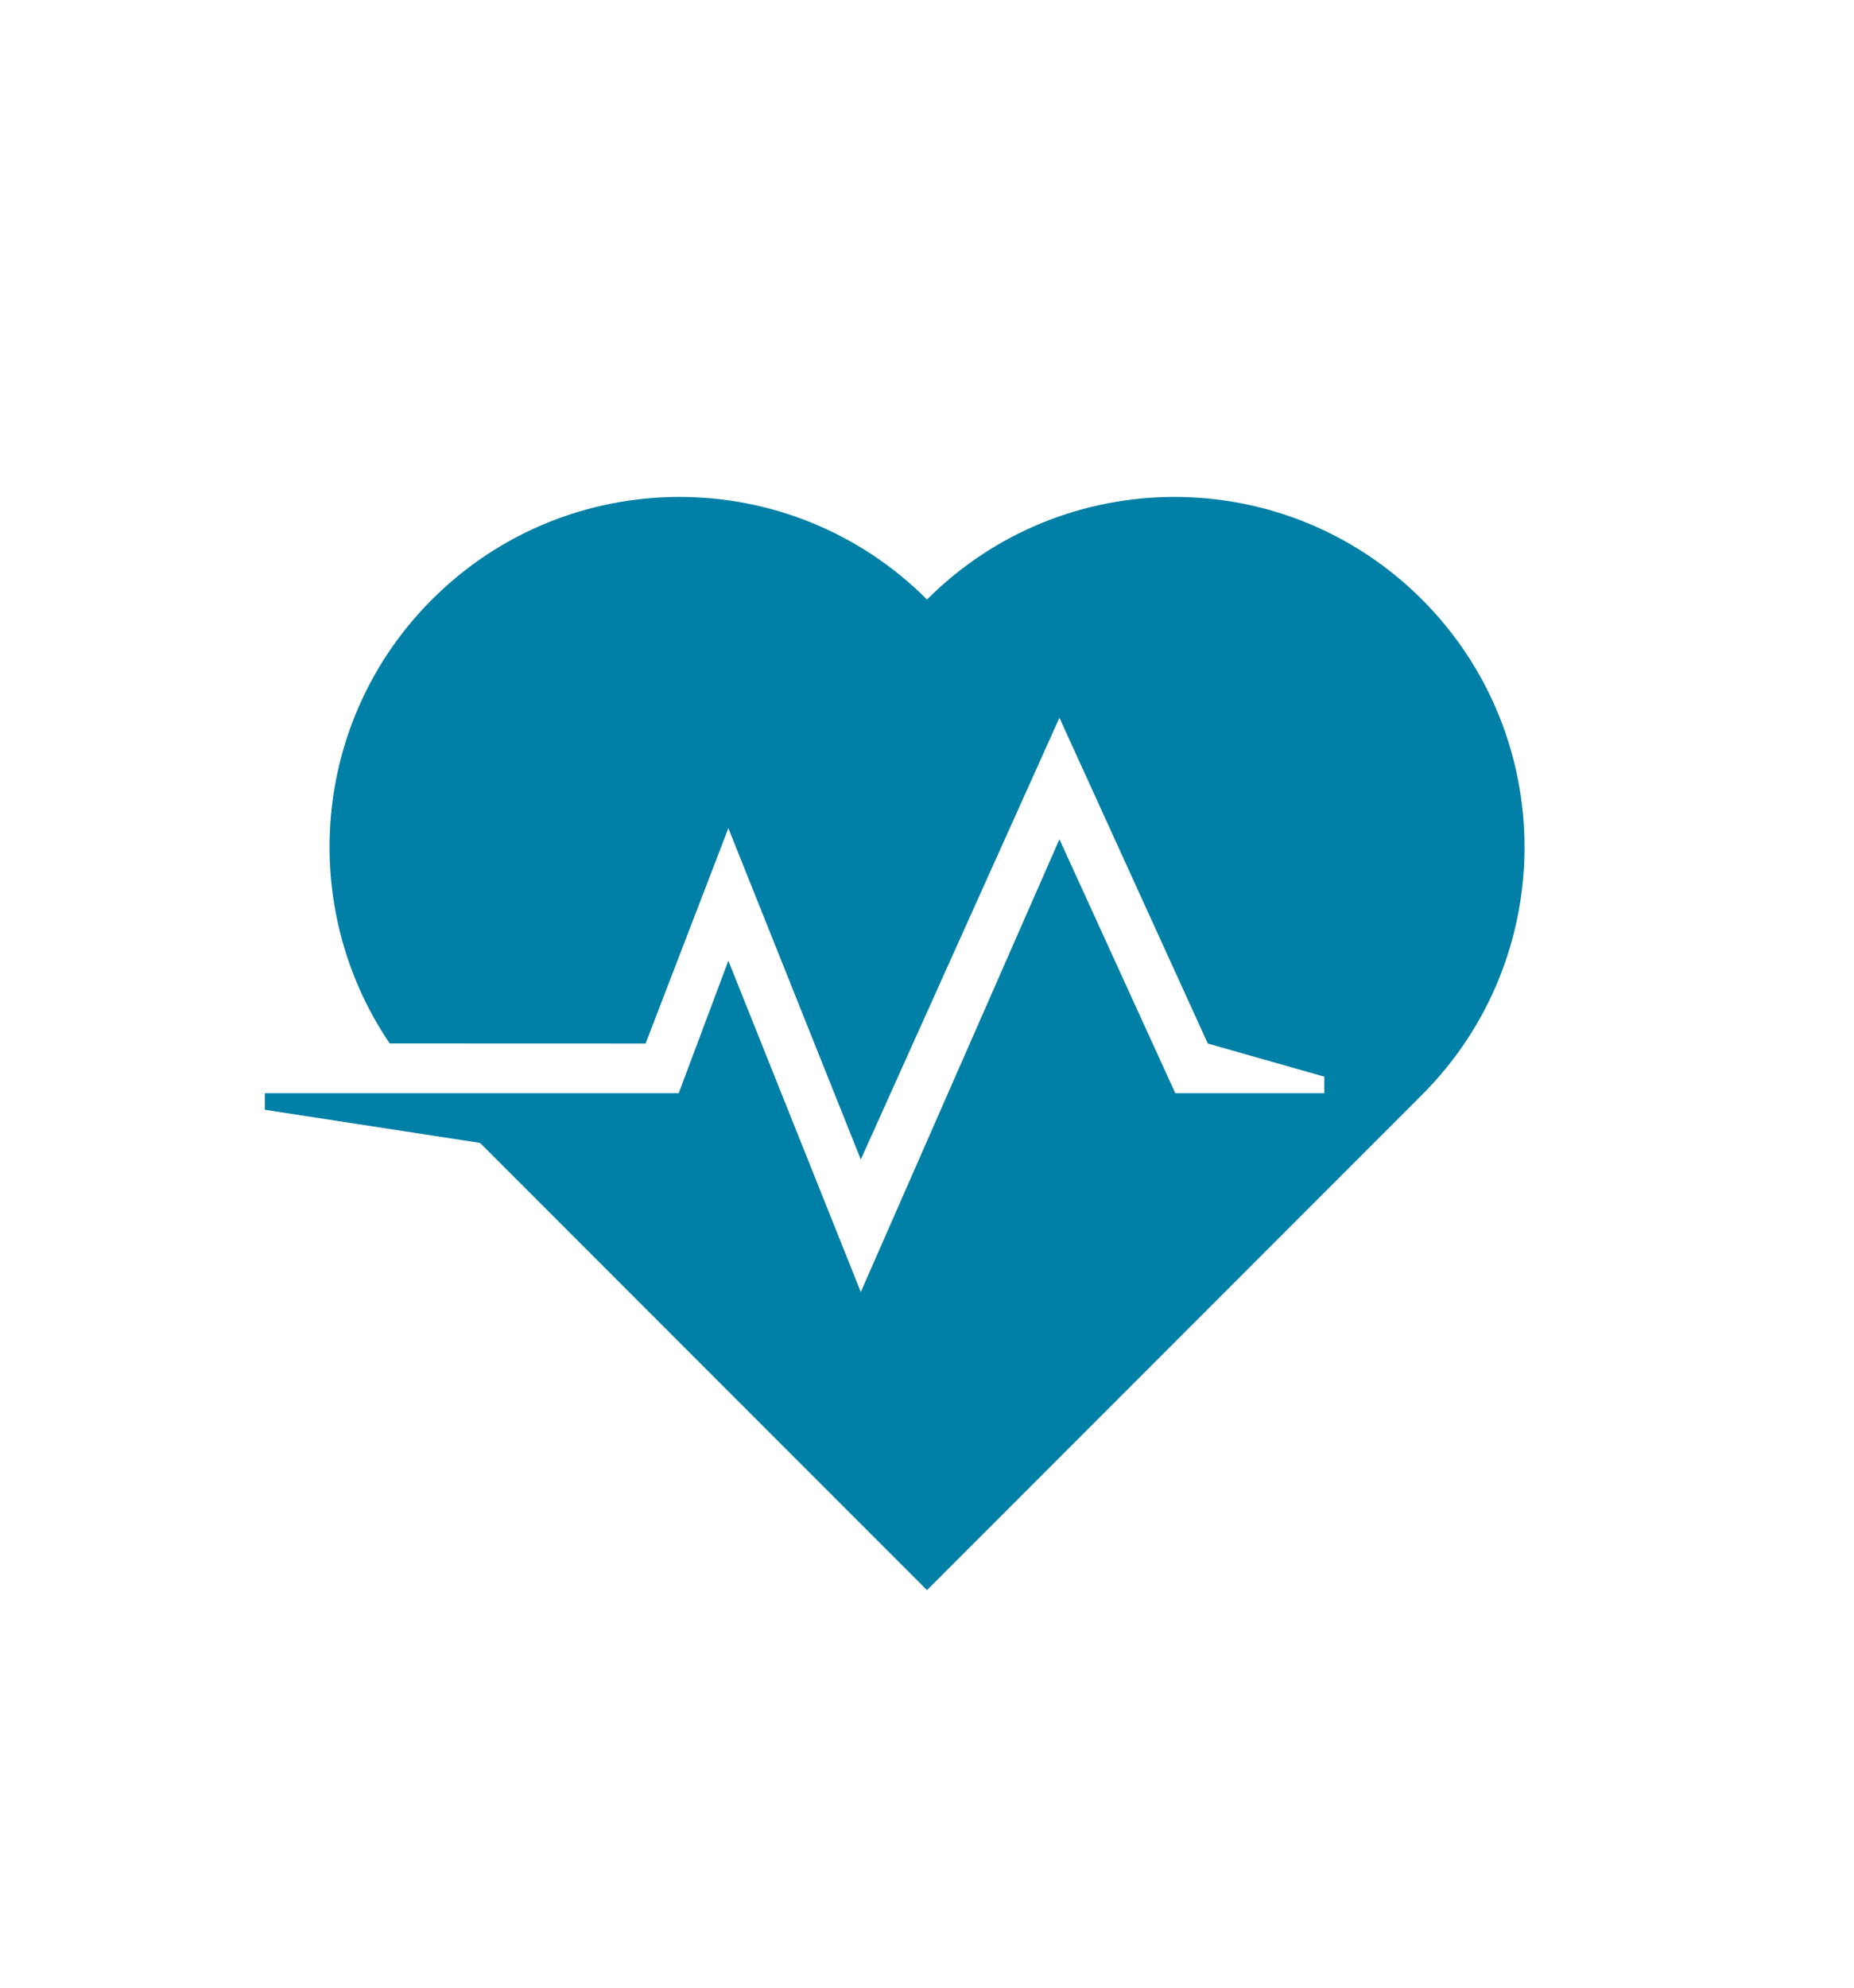 <?xml version="1.0" encoding="UTF-8"?>
<svg xmlns="http://www.w3.org/2000/svg" viewBox="0 0 476.222 510.235">
  <path d="M365.259 153.895c-35.11-35.112-92.038-35.112-127.147 0-35.111-35.112-92.038-35.112-127.149 0-30.995 30.996-34.596 78.977-10.863 113.957l65.729.023 21.26-55.275 34.016 85.039 51.023-113.386 38.113 83.624 29.917 8.502v4.251l-38.267.002-29.764-65.198-51.023 116.22-34.016-85.039-12.756 34.016h-106.3v4.252l55.273 8.503L238.111 408.19l127.147-127.146c35.111-35.113 35.111-92.039.001-127.149z" style="fill: #007fa7;"></path>
</svg>
